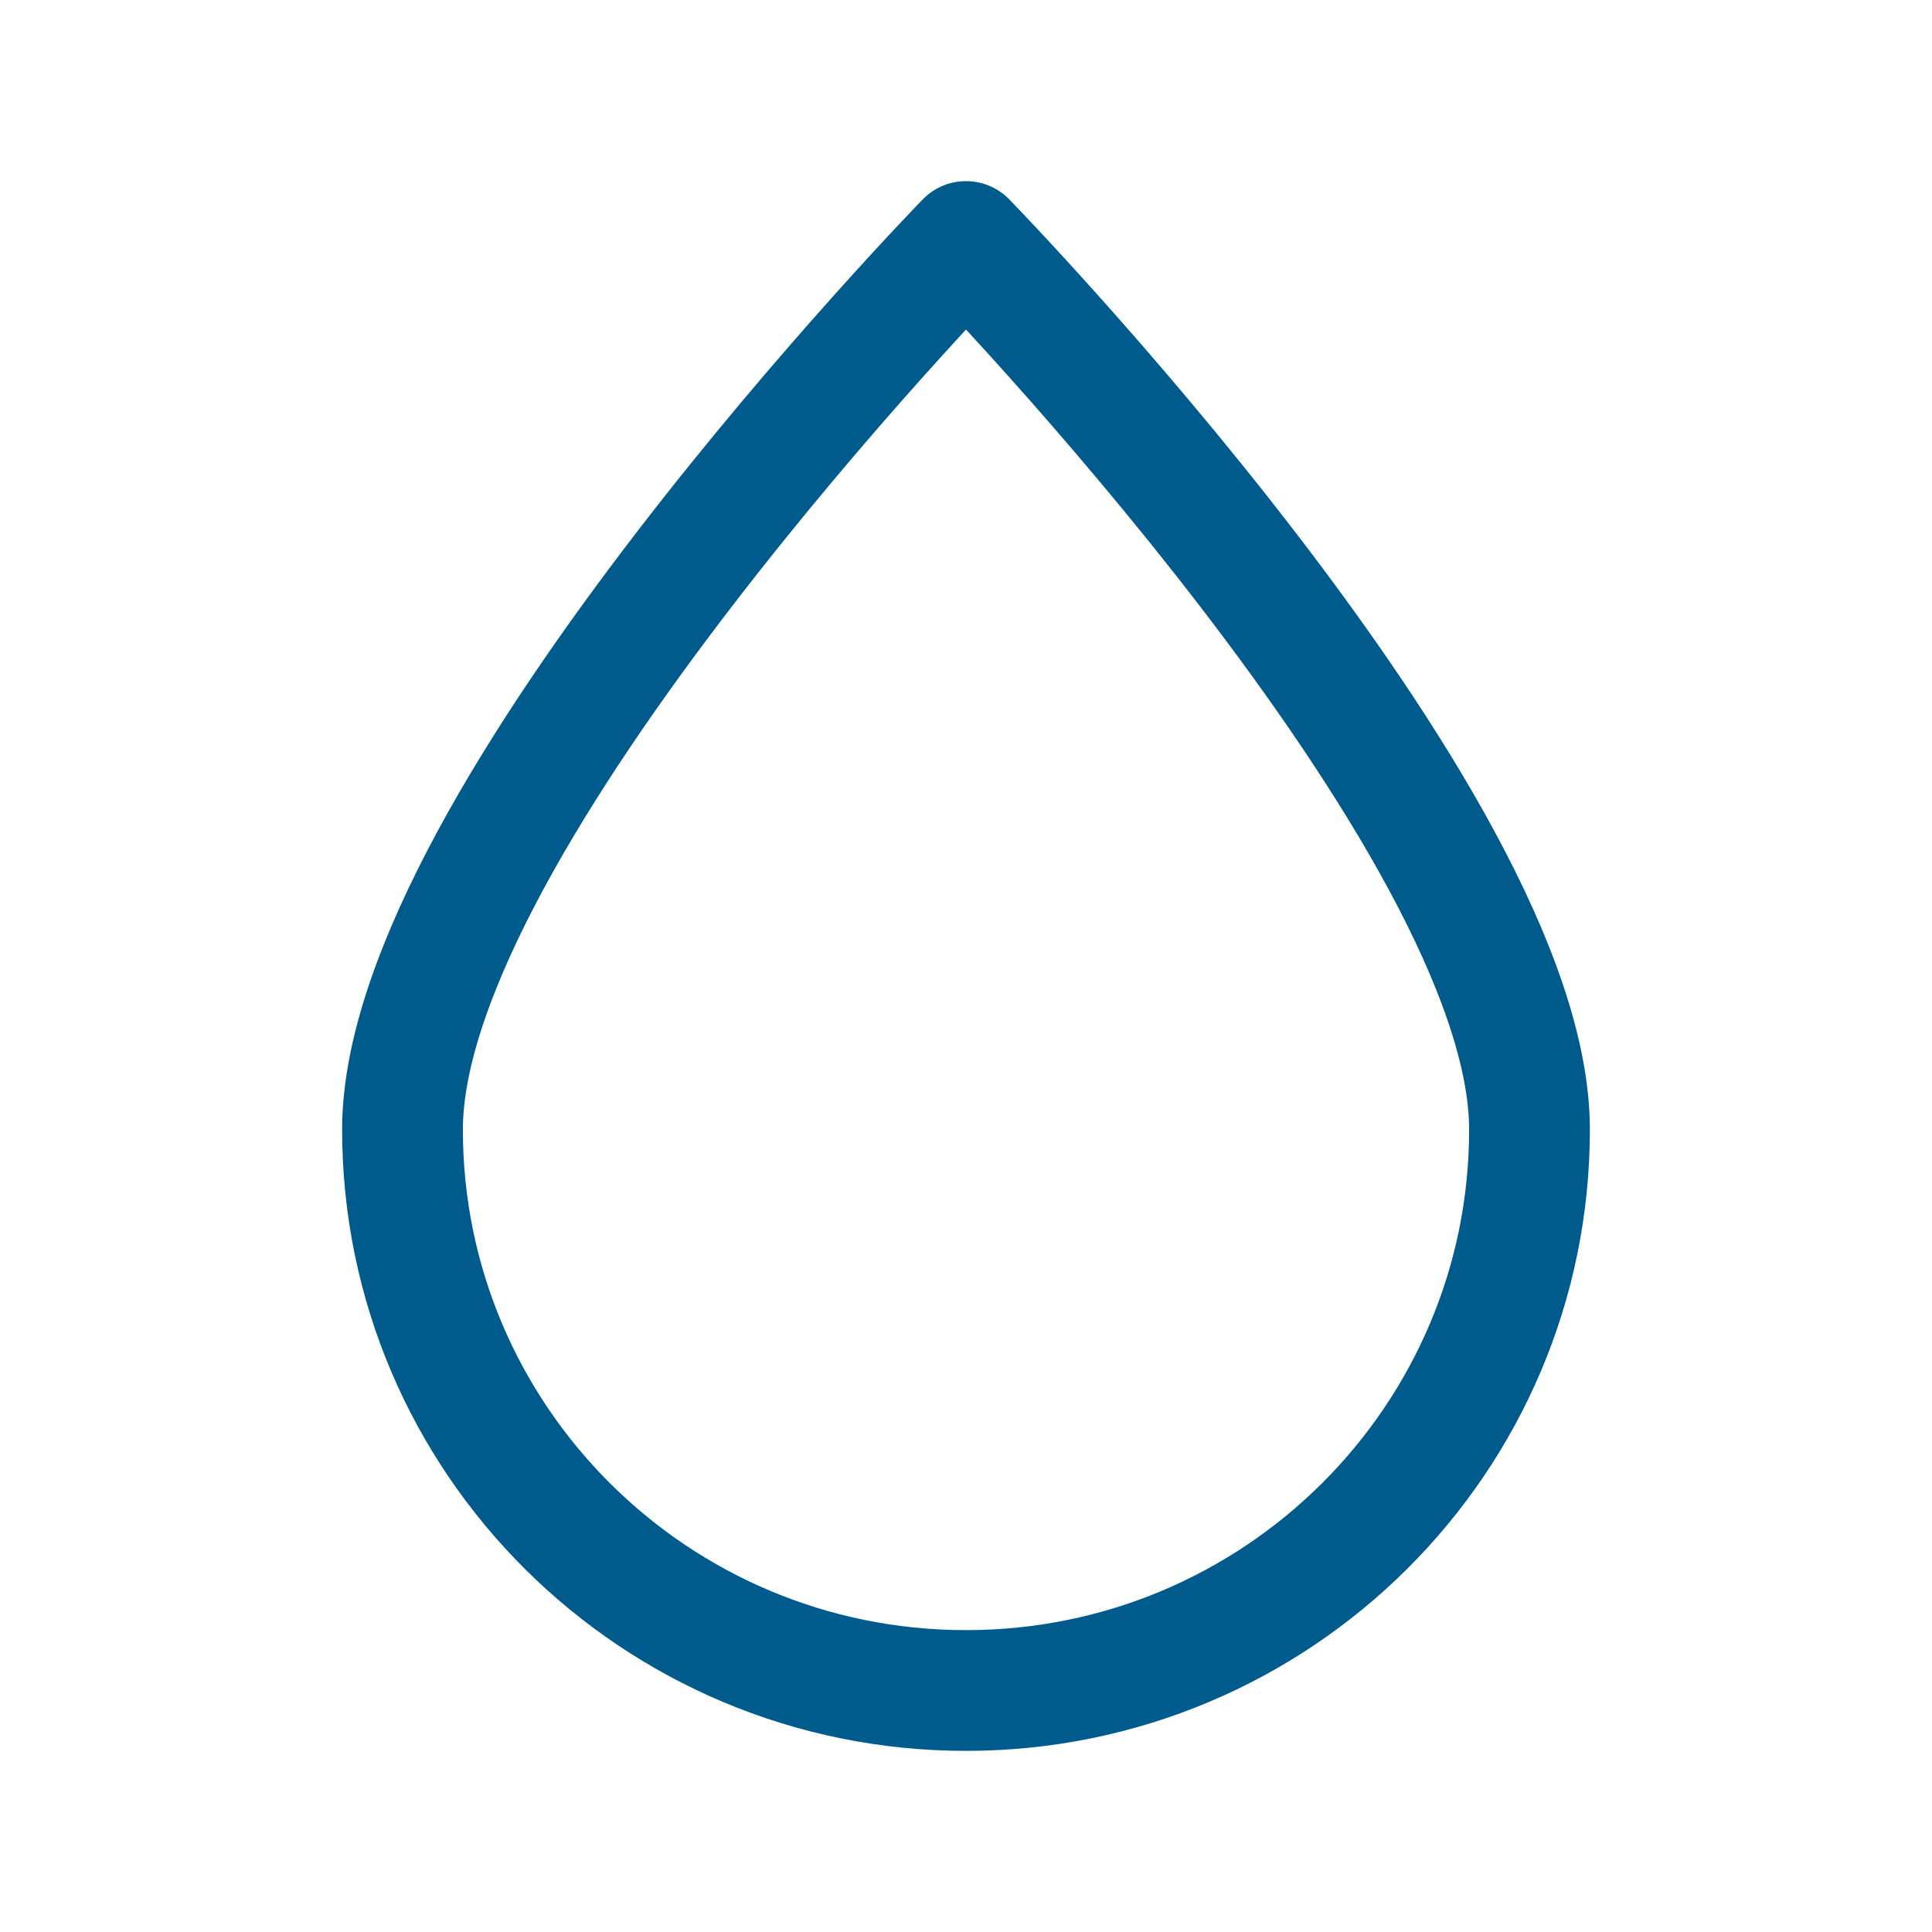 <?xml version="1.0" encoding="UTF-8"?> <svg xmlns="http://www.w3.org/2000/svg" width="24" height="24" viewBox="0 0 24 24" fill="none"> <path d="M19 14.032C19 17.88 15.866 21 12 21C8.134 21 5 17.88 5 14.032C5 10.184 12 3 12 3C12 3 19 10.184 19 14.032Z" stroke="#005B8D" stroke-width="1.5" stroke-linejoin="round"></path> </svg> 